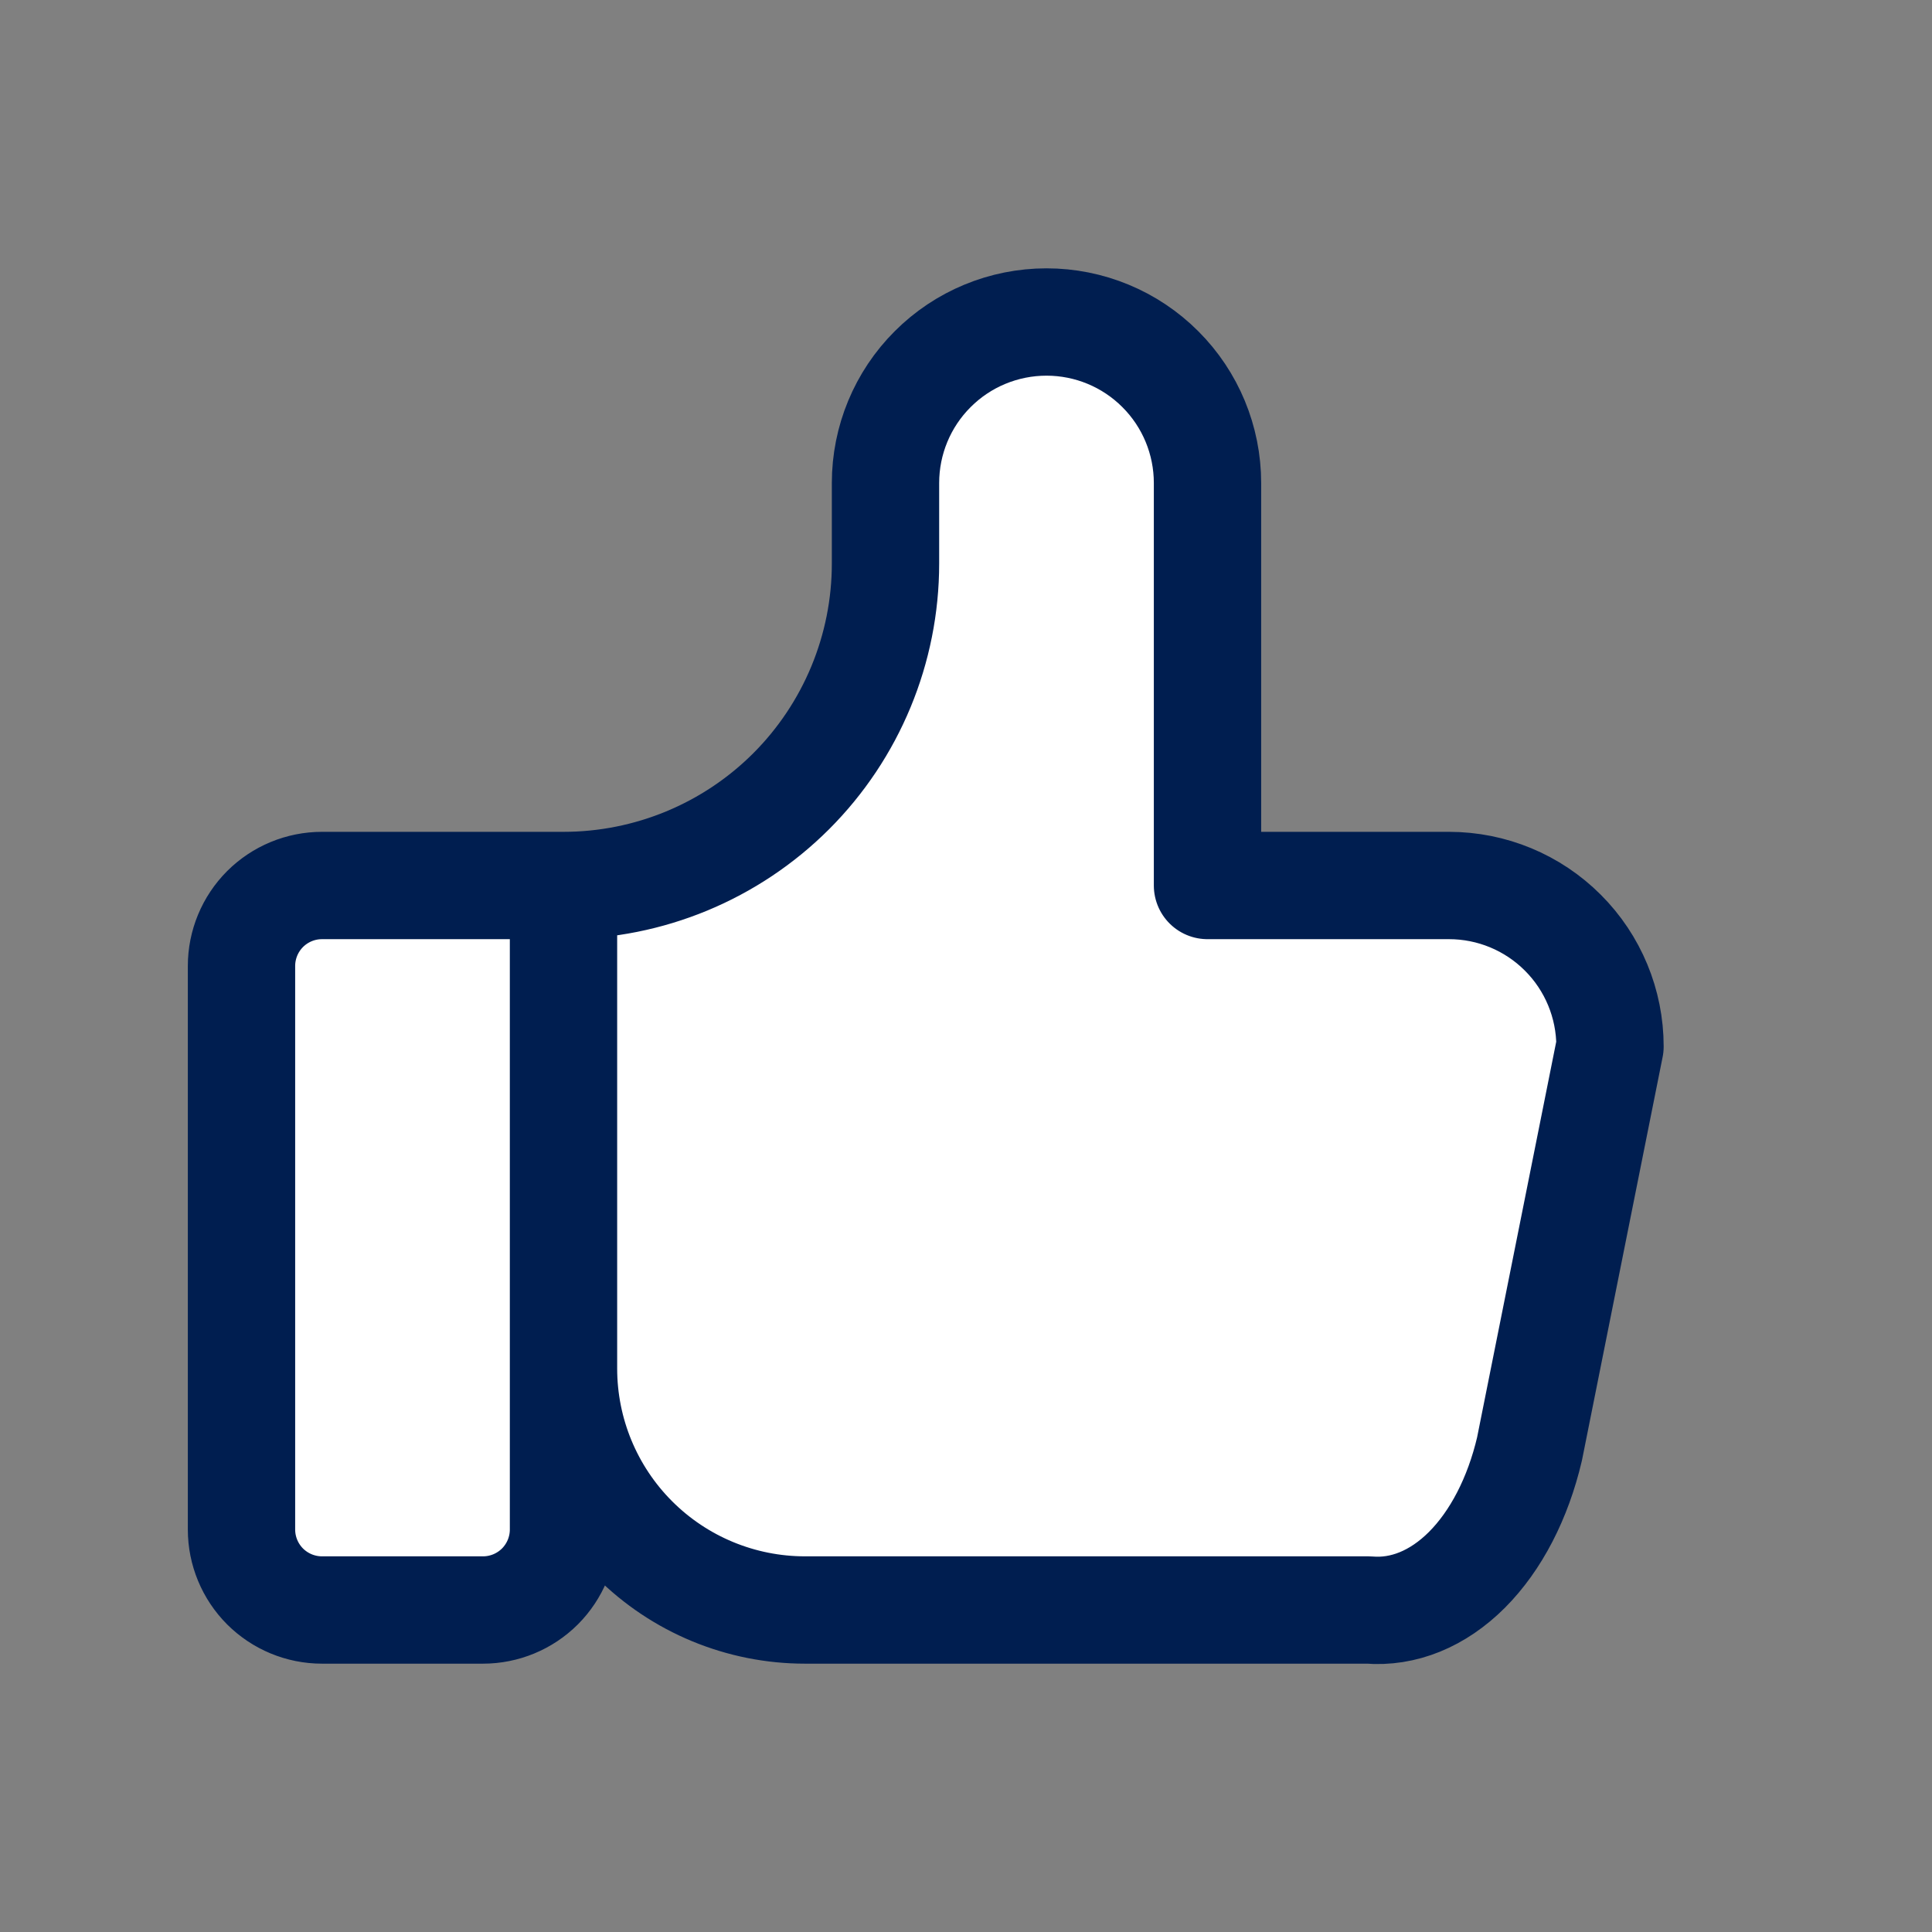 <svg width="36" height="36" viewBox="0 0 36 36" fill="none" xmlns="http://www.w3.org/2000/svg">
<rect x="0" y="0" width="36" height="36" fill="#808080" stroke="none"/>
<g clip-path="url(#clip0_397_1696)">
<path d="M10.5 16.5V28.5C10.5 28.898 10.342 29.279 10.061 29.561C9.779 29.842 9.398 30 9 30H6C5.602 30 5.221 29.842 4.939 29.561C4.658 29.279 4.5 28.898 4.5 28.5V18C4.5 17.602 4.658 17.221 4.939 16.939C5.221 16.658 5.602 16.5 6 16.5H10.5C12.091 16.5 13.617 15.868 14.743 14.743C15.868 13.617 16.5 12.091 16.5 10.5V9C16.5 8.204 16.816 7.441 17.379 6.879C17.941 6.316 18.704 6 19.5 6C20.296 6 21.059 6.316 21.621 6.879C22.184 7.441 22.5 8.204 22.5 9V16.5H27C27.796 16.5 28.559 16.816 29.121 17.379C29.684 17.941 30 18.704 30 19.5L28.5 27C28.284 27.92 27.875 28.71 27.334 29.252C26.793 29.793 26.149 30.055 25.5 30H15C13.806 30 12.662 29.526 11.818 28.682C10.974 27.838 10.5 26.694 10.5 25.5" fill="white"/>
<path d="M10.5 16.5V28.5C10.5 28.898 10.342 29.279 10.061 29.561C9.779 29.842 9.398 30 9 30H6C5.602 30 5.221 29.842 4.939 29.561C4.658 29.279 4.5 28.898 4.5 28.5V18C4.5 17.602 4.658 17.221 4.939 16.939C5.221 16.658 5.602 16.5 6 16.5H10.5ZM10.5 16.5C12.091 16.5 13.617 15.868 14.743 14.743C15.868 13.617 16.5 12.091 16.5 10.5V9C16.5 8.204 16.816 7.441 17.379 6.879C17.941 6.316 18.704 6 19.5 6C20.296 6 21.059 6.316 21.621 6.879C22.184 7.441 22.5 8.204 22.5 9V16.5H27C27.796 16.5 28.559 16.816 29.121 17.379C29.684 17.941 30 18.704 30 19.5L28.5 27C28.284 27.92 27.875 28.71 27.334 29.252C26.793 29.793 26.149 30.055 25.5 30H15C13.806 30 12.662 29.526 11.818 28.682C10.974 27.838 10.5 26.694 10.5 25.5" stroke="#001E50" stroke-width="2" stroke-linecap="round" stroke-linejoin="round"/>
</g>
<defs>
<clipPath id="clip0_397_1696">
<rect width="36" height="36" fill="white"/>
</clipPath>
</defs>
</svg>
